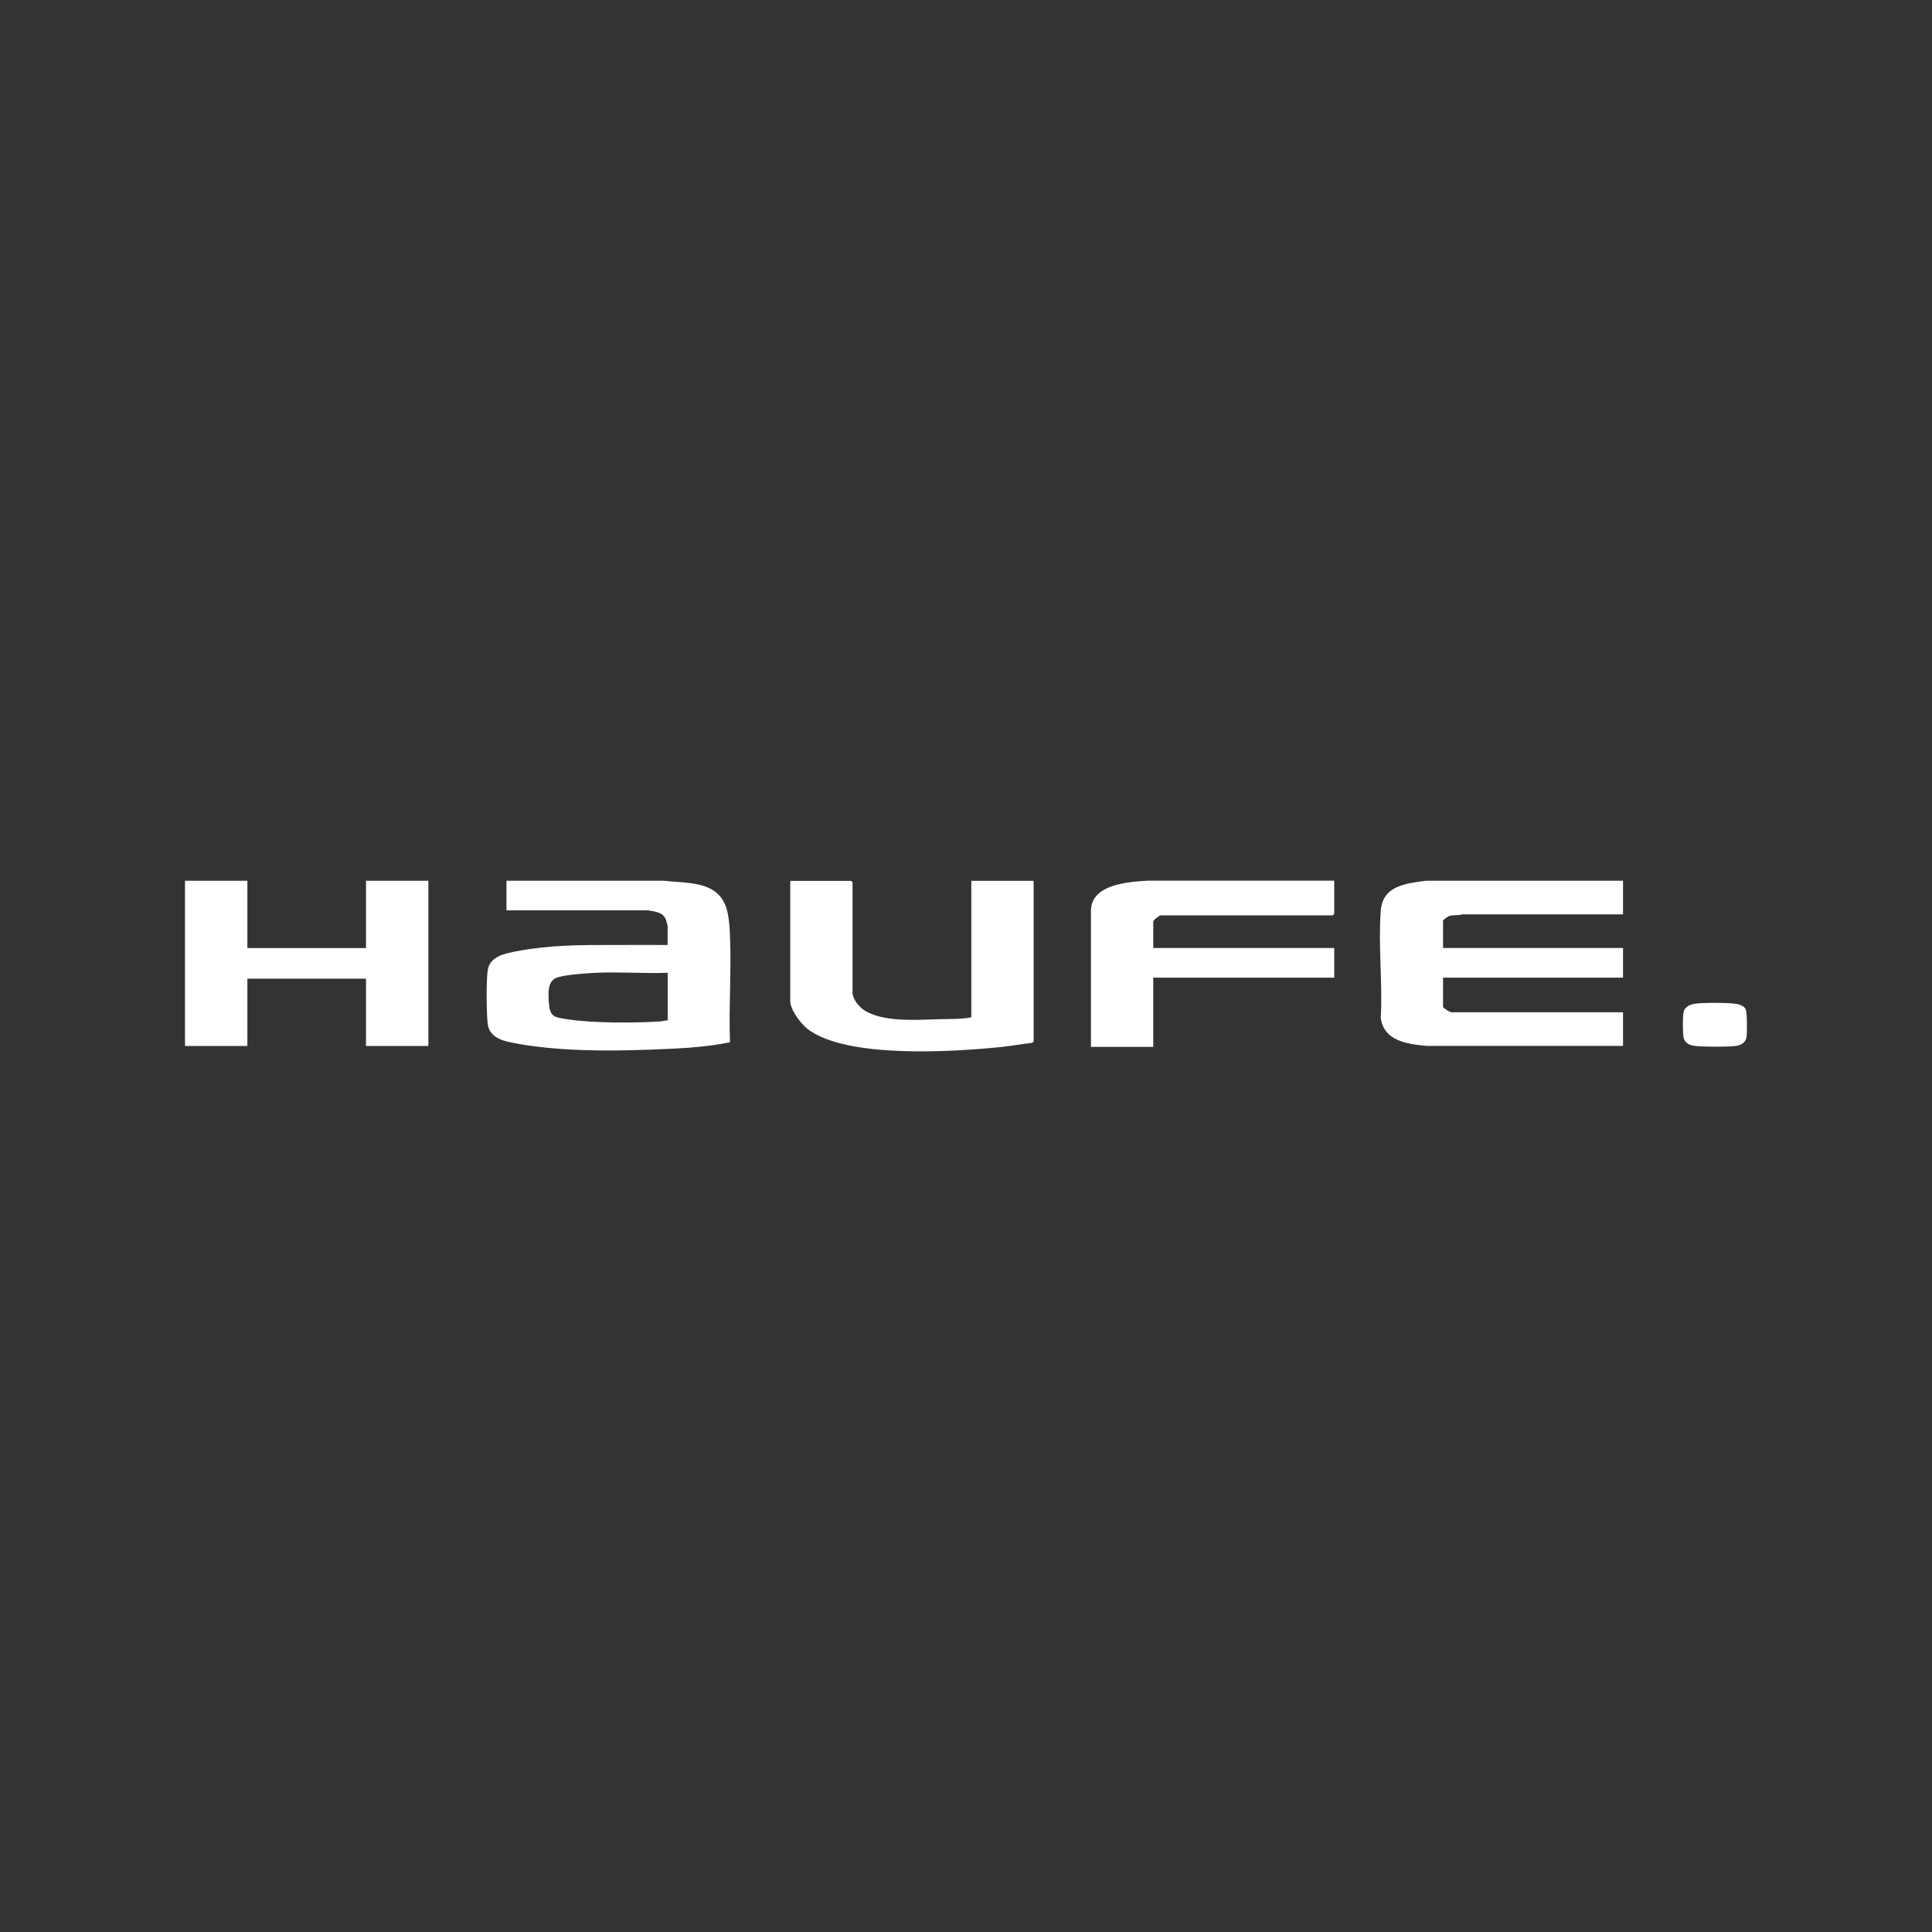 <?xml version="1.0" encoding="UTF-8"?>
<svg xmlns="http://www.w3.org/2000/svg" id="Weiß" viewBox="0 0 250 250" width="250" height="250">
  <rect x="0" y="0" width="250" height="250" fill="#333333" stroke="none"/>
  <defs>
    <style>
      .cls-1 {
        fill: #fff;
      }
    </style>
  </defs>
  <g id="haufer">
    <path class="cls-1" d="M210.02,113.97v4.35h-20.8c-.54.16-1.18.05-1.7.21-.19.06-.79.51-.79.62v3.52h23.29v3.84h-23.29v3.78c0,.16.91.7,1.09.7h22.2v4.35h-25.41c-2.5-.24-5.57-.62-5.94-3.65.25-4.5-.34-9.37,0-13.82.24-3.25,3.19-3.55,5.83-3.9h25.53Z"></path>
    <path class="cls-1" d="M65.54,113.97h20.41c2.82.35,6.58-.03,7.89,3.11.47,1.13.57,2.76.62,3.98.2,4.55-.17,9.25,0,13.81-3.55.73-7.21.83-10.83.97-5.51.2-11.94.16-17.37-.92-1.53-.31-3.01-.8-3.17-2.59-.14-1.51-.18-5.33.02-6.78.25-1.82,2.33-2.19,3.8-2.47,4.3-.81,8.32-.81,12.63-.8,2.28,0,4.57-.02,6.85,0v-2.5s-.19-.7-.23-.8c-.24-.57-.62-.8-1.2-.97-.15-.04-.97-.21-1.06-.21h-18.36v-3.84ZM86.39,125.88c-3.07.11-6.23-.14-9.28,0-1.3.06-3.72.23-4.93.58-1.38.39-1.24,2.1-1.15,3.34.13,1.84.75,1.83,2.39,2.09,3.2.51,8.73.5,12.02.28.33-.02.63-.14.96-.13v-6.14Z"></path>
    <polygon class="cls-1" points="32.01 113.97 32.01 122.68 47.36 122.68 47.36 113.97 55.43 113.97 55.43 135.35 47.36 135.35 47.36 126.64 32.01 126.64 32.01 135.35 23.94 135.35 23.94 113.97 32.01 113.97"></polygon>
    <path class="cls-1" d="M110.33,128.63c.12.75.8,1.62,1.42,2.04,2.38,1.61,6.75,1.31,9.52,1.22,1.48-.05,2.96.03,4.42-.25v-17.66h8.06v20.8l-.22.17c-1.36.15-2.71.4-4.07.54-6.16.63-20.06,1.52-25.01-2.38-.86-.68-2.19-2.46-2.19-3.57v-15.55h7.87l.19.19v14.46Z"></path>
    <path class="cls-1" d="M172.65,113.97v4.29l-.19.19h-22.27c-.18,0-.96.61-.96.83v3.39h23.42v3.84h-23.42v8.96h-8.06v-17.6c0-3.47,4.87-3.76,7.35-3.91h24.13Z"></path>
    <path class="cls-1" d="M219.33,129.88c1.14-.16,3.65-.13,4.83-.04.6.05,1.5.18,1.75.81.17.41.17,2.93.1,3.49-.09.78-.75,1.14-1.47,1.21-1.21.13-3.9.12-5.12,0-.79-.08-1.46-.35-1.59-1.22-.09-.56-.09-2.49,0-3.05.12-.79.78-1.09,1.5-1.19Z"></path>
  </g>
</svg>

